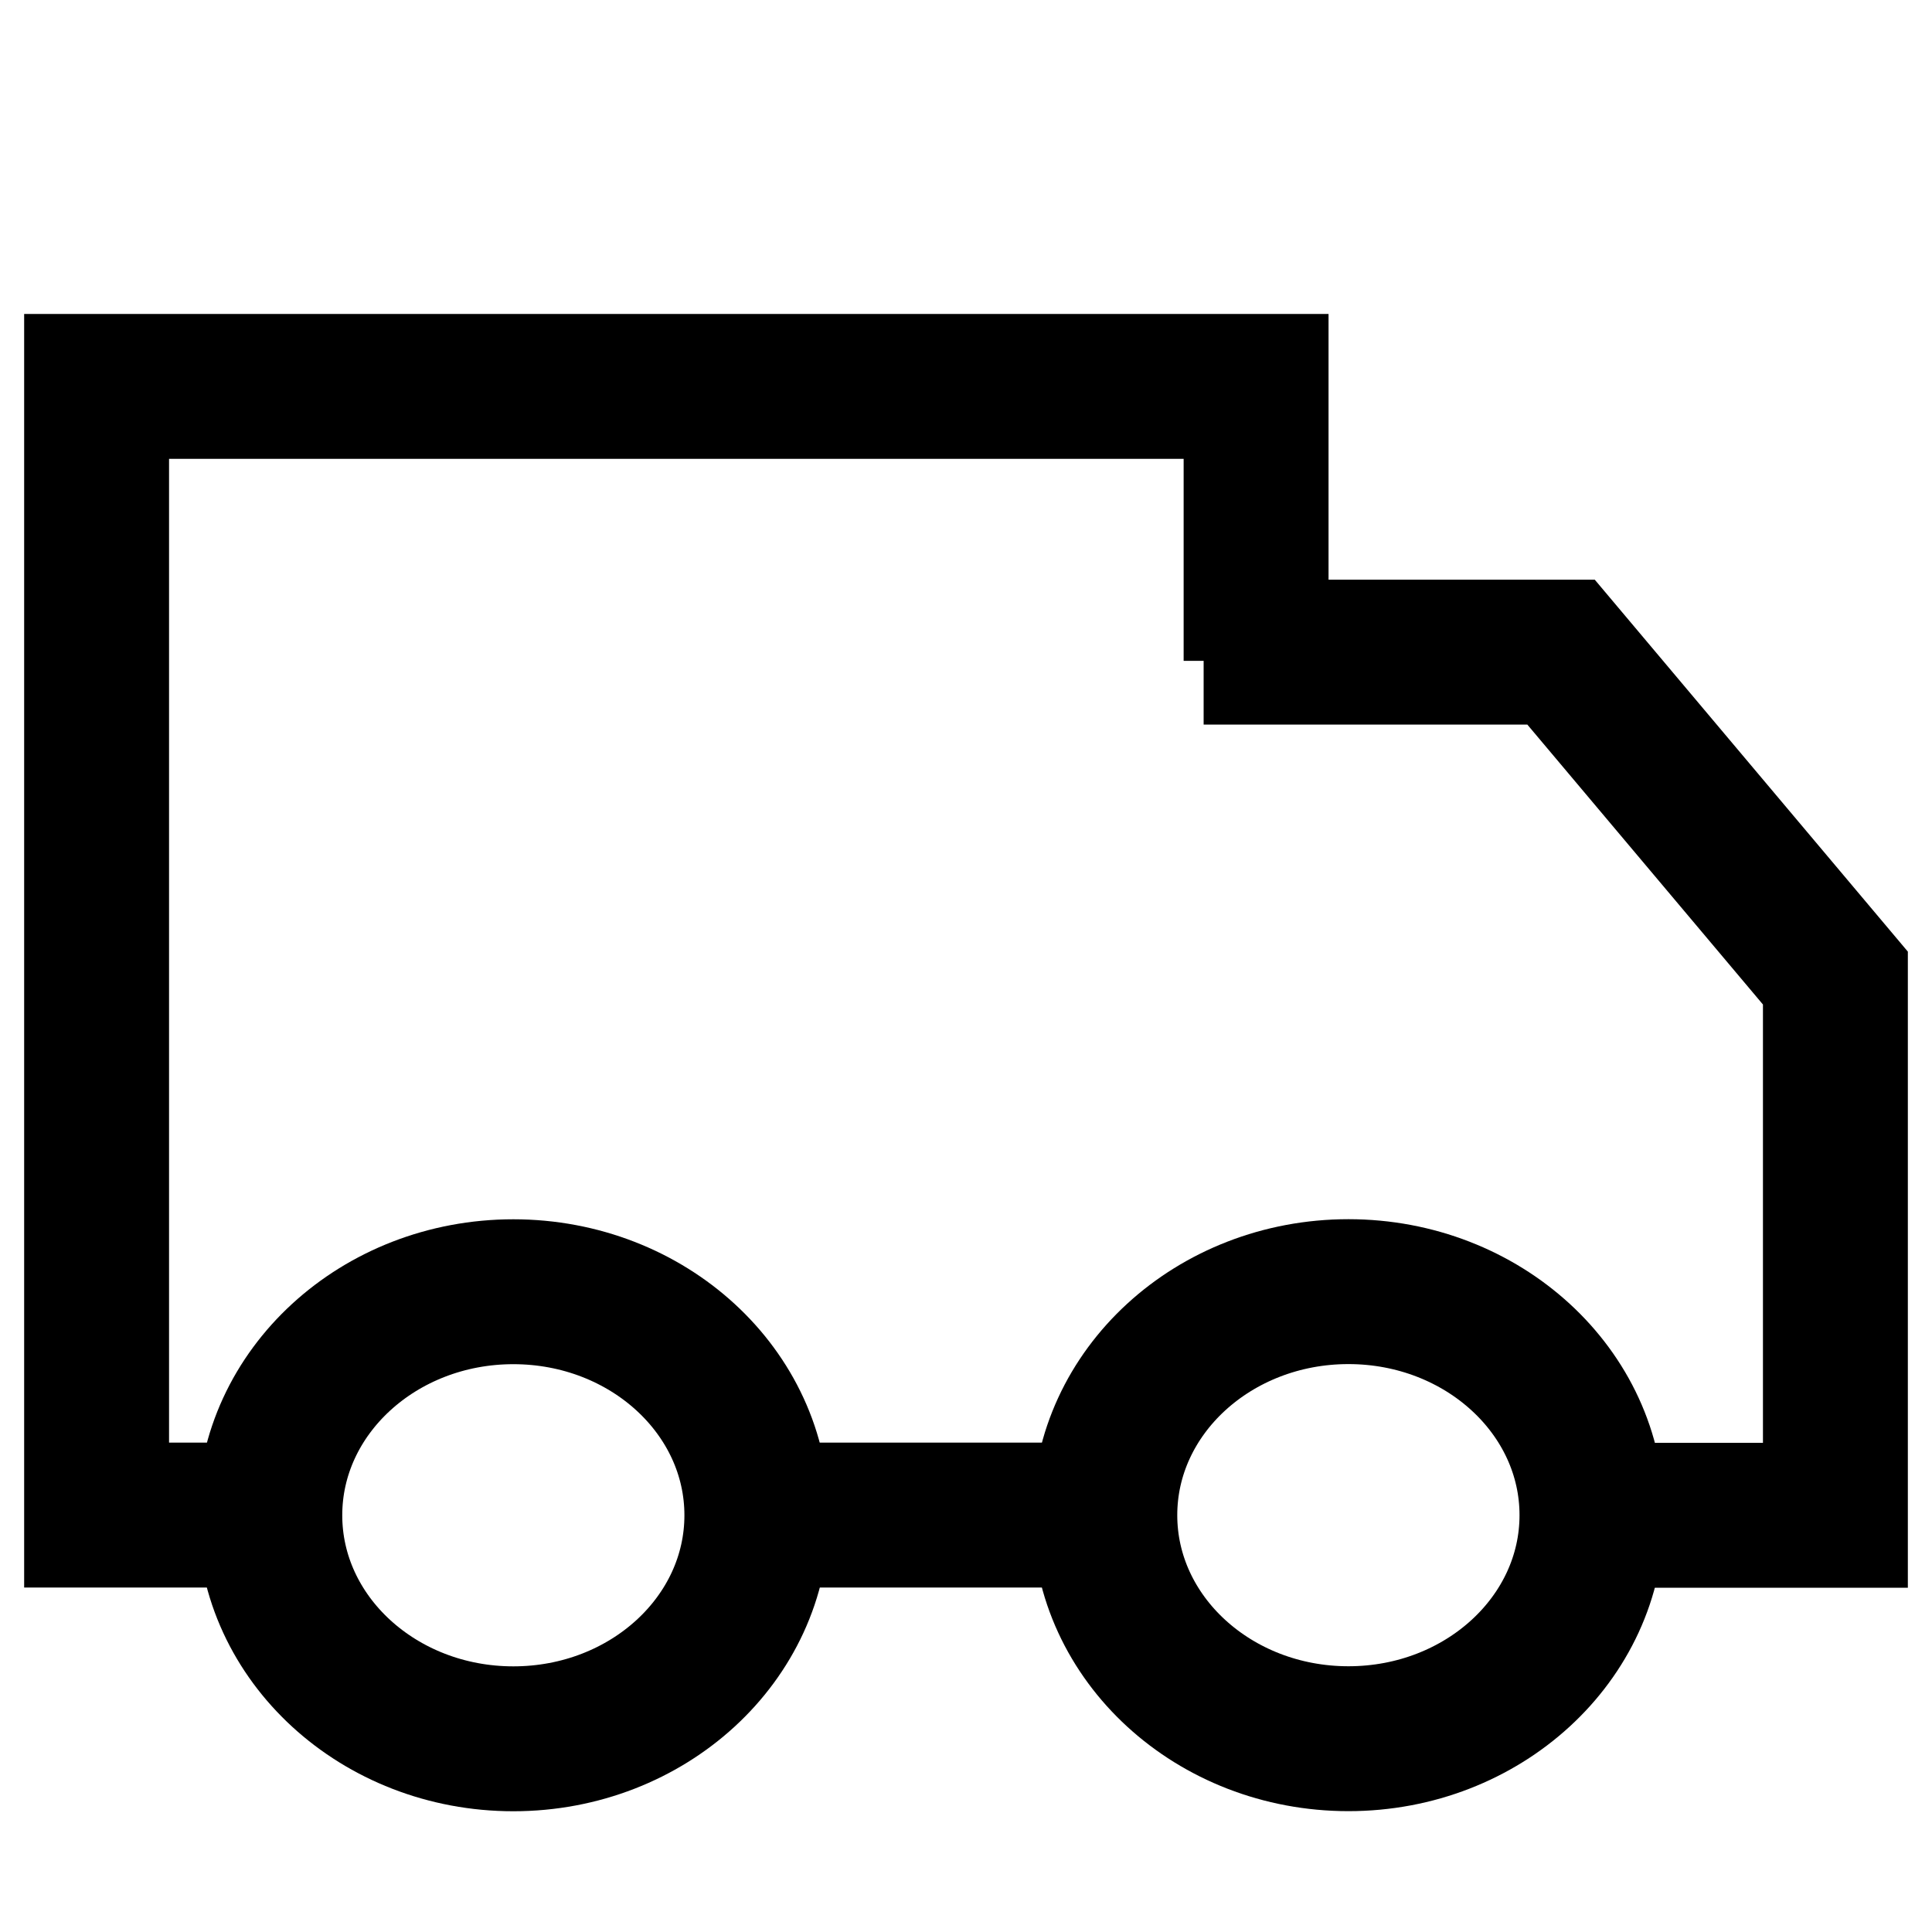 <?xml version="1.0" encoding="UTF-8"?> <svg xmlns="http://www.w3.org/2000/svg" viewBox="0 0 20.00 20.00" data-guides="{&quot;vertical&quot;:[],&quot;horizontal&quot;:[]}"><defs></defs><path fill="none" stroke="black" fill-opacity="1" stroke-width="1.5" stroke-opacity="1" color="rgb(51, 51, 51)" id="tSvge66bf40a4c" title="Path 2" d="M11.436 15.684C10.236 15.684 9.036 15.684 7.837 15.684M13.003 6.841C13.003 5.894 13.003 4.947 13.003 4C9.002 4 5.001 4 1 4C1 7.895 1 11.789 1 15.684C1.598 15.684 2.196 15.684 2.795 15.684"></path><path fill="none" stroke="black" fill-opacity="1" stroke-width="1.5" stroke-opacity="1" color="rgb(51, 51, 51)" id="tSvgdcbbc8da6b" title="Path 3" d="M12.46 6.751C13.693 6.751 14.927 6.751 16.16 6.751C17.107 7.876 18.053 9.001 19 10.125C19 11.979 19 13.832 19 15.686C18.16 15.686 17.319 15.686 16.479 15.686"></path><path fill="none" stroke="black" fill-opacity="1" stroke-width="1.5" stroke-opacity="1" color="rgb(51, 51, 51)" cx="6.94" cy="18.529" r="3.471" id="tSvg12fd2be943b" title="Ellipse 1" d="M5.314 13.372C6.707 13.372 7.835 14.408 7.835 15.686C7.835 16.964 6.707 18 5.314 18C3.922 18 2.793 16.964 2.793 15.686C2.793 14.408 3.922 13.372 5.314 13.372Z" style="transform-origin: -5983.69px -4974.31px;"></path><path fill="none" stroke="black" fill-opacity="1" stroke-width="1.5" stroke-opacity="1" color="rgb(51, 51, 51)" cx="18.843" cy="18.528" r="3.471" id="tSvg2c62dd9088" title="Ellipse 2" d="M13.959 13.371C15.351 13.371 16.48 14.407 16.48 15.685C16.48 16.963 15.351 17.999 13.959 17.999C12.566 17.999 11.437 16.963 11.437 15.685C11.437 14.407 12.566 13.371 13.959 13.371Z" style="transform-origin: -5975.04px -4974.31px;"></path></svg> 